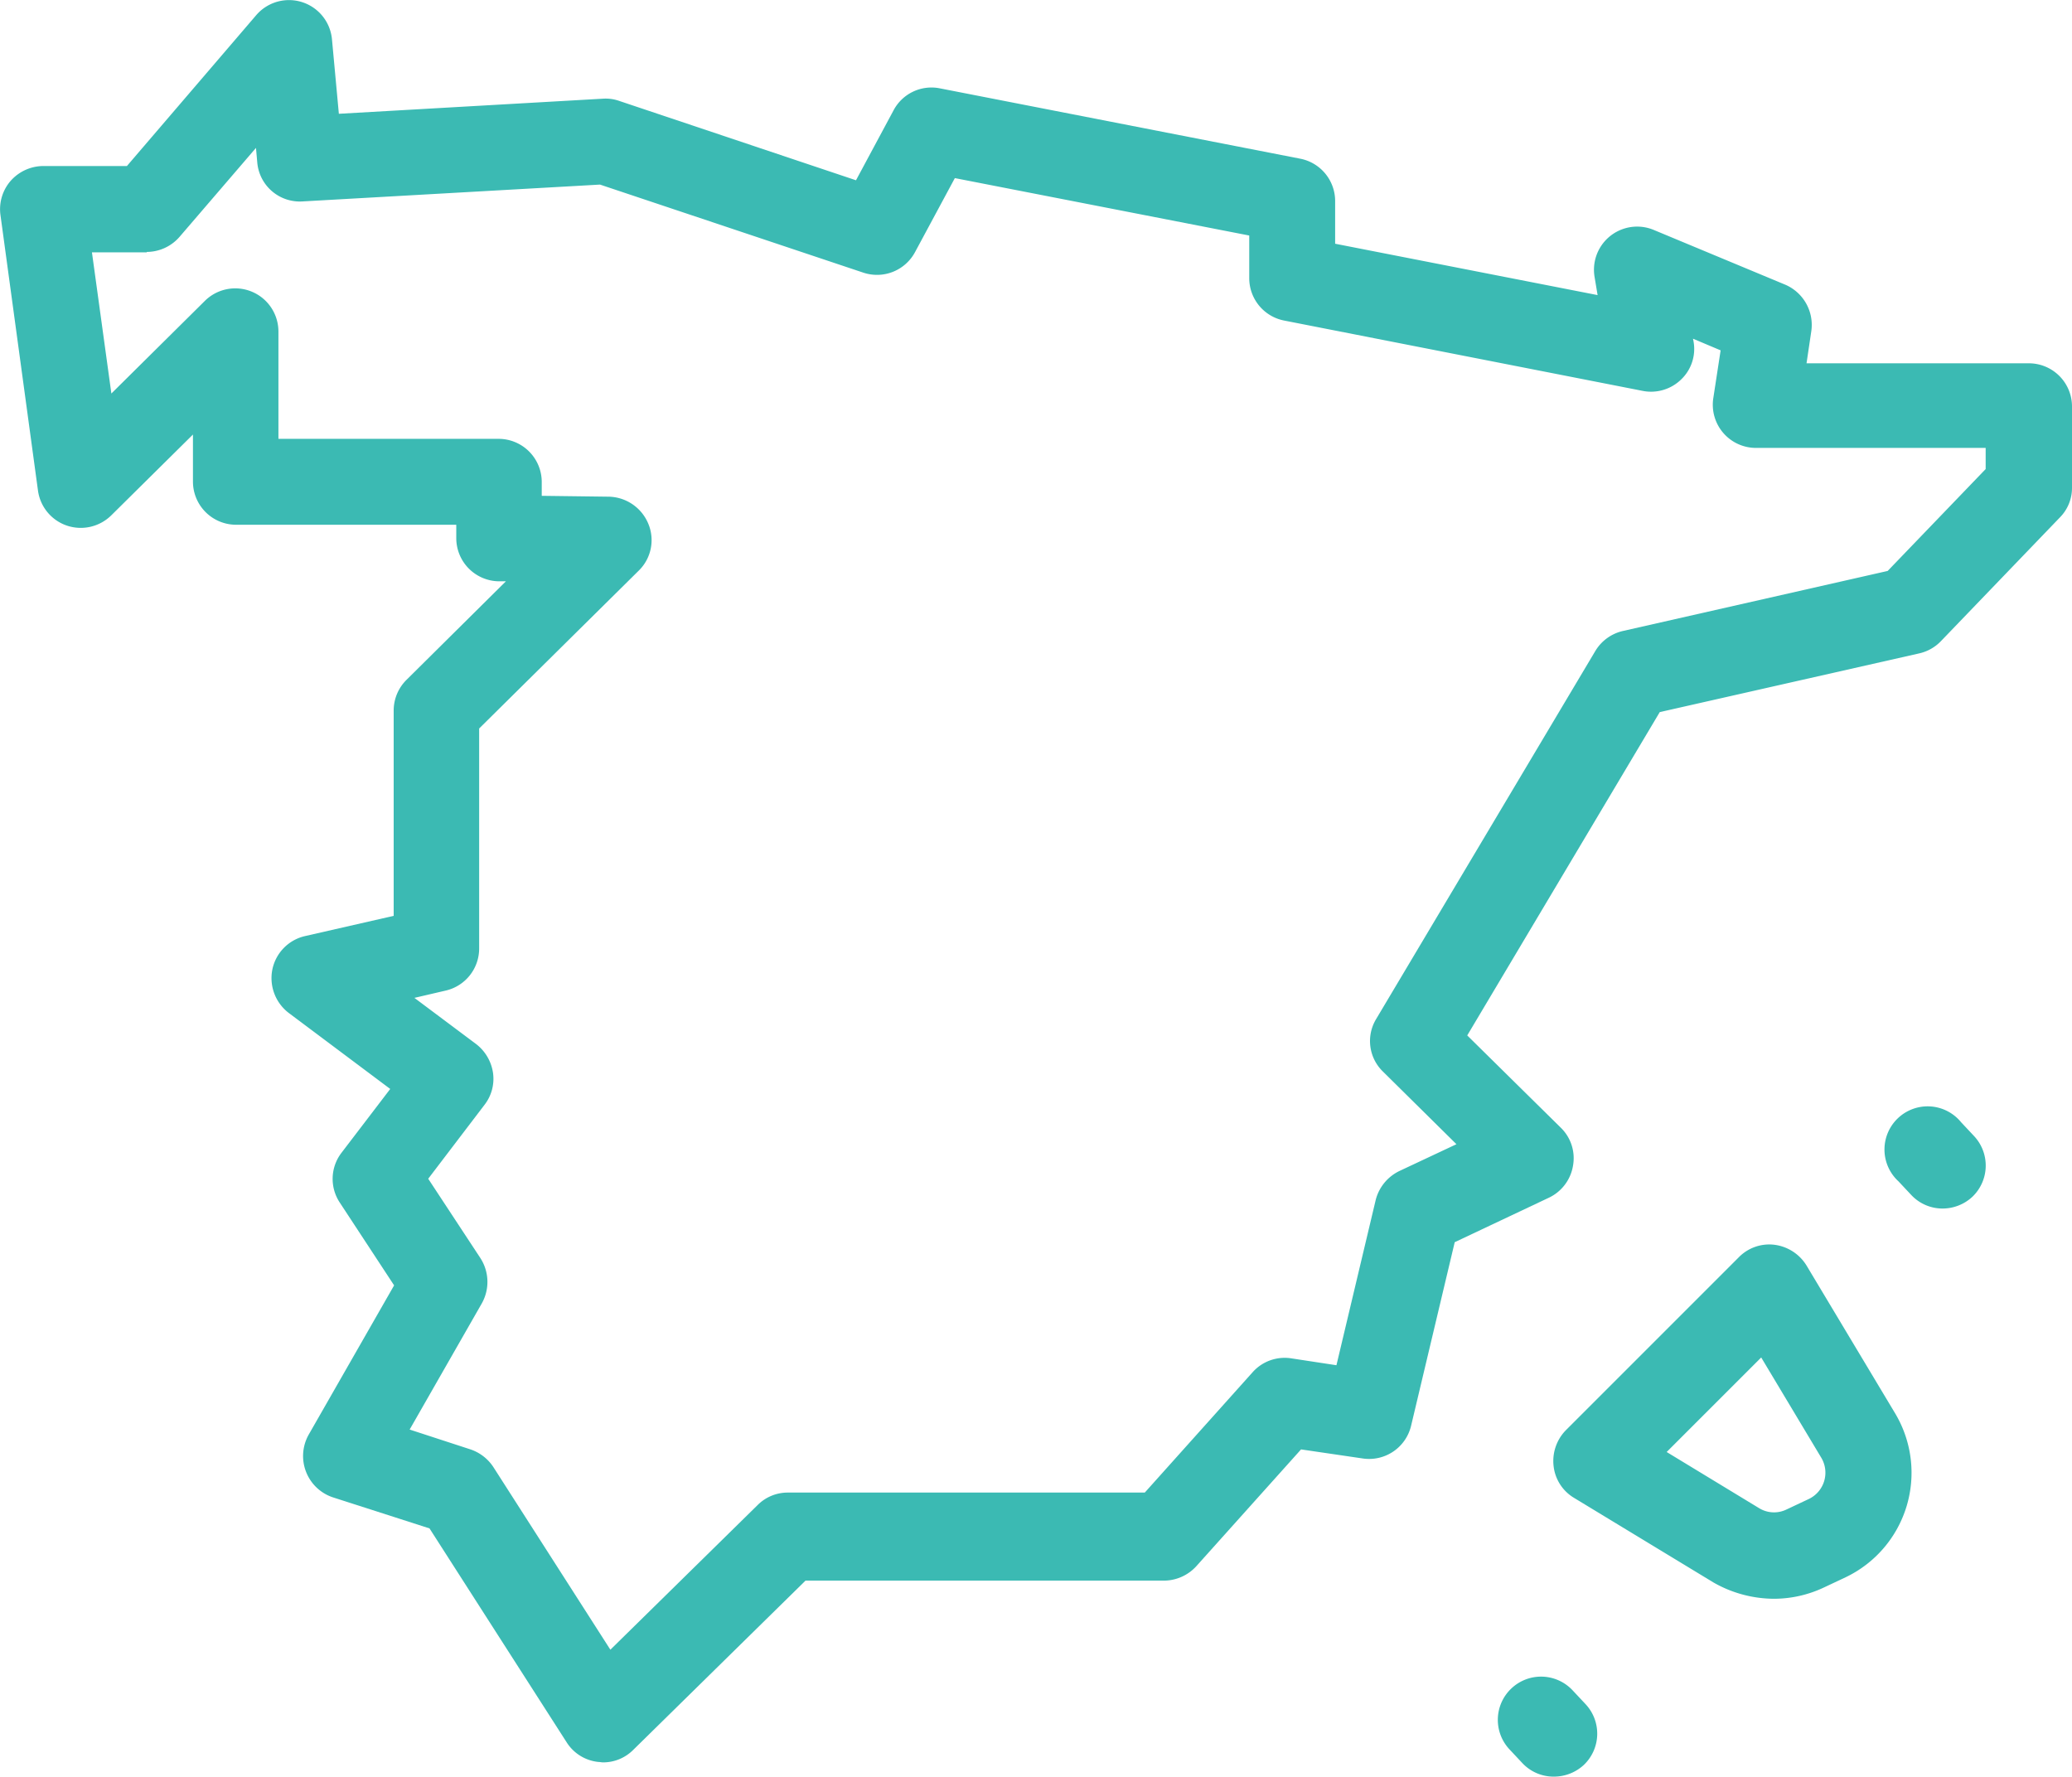 <svg xmlns="http://www.w3.org/2000/svg" width="48" height="41.156" viewBox="0 0 48 41.156">
  <g id="spain" transform="translate(-6 -9.424)">
    <path id="Trazado_5580" data-name="Trazado 5580" d="M7.55,21.6a1.007,1.007,0,0,0,1.03-.24l1.89-1.87v1.09a1,1,0,0,0,1,1h5.1v.31a1,1,0,0,0,.99,1h.16l-2.3,2.28a1,1,0,0,0-.3.71v4.76l-2.06.47a1,1,0,0,0-.75.77,1.015,1.015,0,0,0,.38,1.01l2.35,1.76-1.13,1.48a.993.993,0,0,0-.04,1.15l1.26,1.92-1.98,3.46a1.009,1.009,0,0,0,.56,1.45l2.24.72,3.18,4.96a.989.989,0,0,0,.73.45c.04,0,.07.01.11.01a.984.984,0,0,0,.7-.29l3.99-3.92h8.3a1.022,1.022,0,0,0,.75-.33L36.14,43l1.43.21a1,1,0,0,0,1.12-.76L39.7,38.2l2.18-1.03a1,1,0,0,0,.56-.74.984.984,0,0,0-.28-.88l-2.17-2.14,4.46-7.49,6.01-1.36a1,1,0,0,0,.5-.28l2.76-2.87a.97.97,0,0,0,.28-.68V18.84a1,1,0,0,0-1-1H47.85l.11-.74a1.014,1.014,0,0,0-.6-1.08l-3.05-1.27a1,1,0,0,0-1.37,1.09l.07.42-6.08-1.19v-.99a1,1,0,0,0-.81-.98l-8.35-1.63a.993.993,0,0,0-1.07.51l-.87,1.62-5.49-1.84a.947.947,0,0,0-.37-.05l-6.12.35-.16-1.73a1,1,0,0,0-1.75-.56l-3,3.5H7a1.016,1.016,0,0,0-.75.34,1,1,0,0,0-.24.79l.87,6.39a1,1,0,0,0,.67.81ZM9.4,15.26a1.011,1.011,0,0,0,.76-.35l1.77-2.06.03.34a.989.989,0,0,0,1.05.9l6.89-.39L26,15.74a1,1,0,0,0,1.2-.48l.92-1.71,6.82,1.33v.99a1,1,0,0,0,.81.98l8.31,1.63a1,1,0,0,0,.89-.27.977.977,0,0,0,.28-.89l-.01-.05.64.27-.17,1.11a1,1,0,0,0,.99,1.15H52v.49l-2.27,2.36L43.6,24.04a1.008,1.008,0,0,0-.64.46l-5.08,8.53a.985.985,0,0,0,.16,1.22l1.7,1.68-1.32.62a1.026,1.026,0,0,0-.55.67l-.91,3.83-1.05-.16a.993.993,0,0,0-.89.32L32.52,44H24.25a.984.984,0,0,0-.7.29l-3.41,3.35-2.71-4.23A1.026,1.026,0,0,0,16.9,43l-1.41-.46,1.67-2.92a1.016,1.016,0,0,0-.03-1.05l-1.21-1.84,1.31-1.72a.982.982,0,0,0,.19-.74,1.03,1.03,0,0,0-.39-.66L15.6,32.54l.73-.17a1,1,0,0,0,.77-.97V26.3l3.7-3.66a.986.986,0,0,0,.22-1.08,1.014,1.014,0,0,0-.91-.63l-1.56-.02v-.32a1,1,0,0,0-1-1h-5.1V17.1a1,1,0,0,0-1.7-.71L8.58,18.54l-.45-3.27H9.4Z" fill="#3bbab3"/>
    <path id="Trazado_5581" data-name="Trazado 5581" d="M47.1,46.46a2.72,2.72,0,0,0,1.15-.26l.51-.24a2.683,2.683,0,0,0,1.14-3.8l-2.05-3.42a1.024,1.024,0,0,0-.74-.48.988.988,0,0,0-.83.29l-4,4a1.02,1.02,0,0,0-.29.83.984.984,0,0,0,.47.74l3.23,1.96a2.842,2.842,0,0,0,1.41.38Zm-.3-5.59,1.39,2.32a.675.675,0,0,1-.29.96l-.51.24a.661.661,0,0,1-.64-.03l-2.14-1.3Z" fill="#3bbab3"/>
    <path id="Trazado_5582" data-name="Trazado 5582" d="M51.69,37.15a1,1,0,0,0,.04-1.41l-.3-.32a1,1,0,1,0-1.45,1.37l.3.32a.991.991,0,0,0,.73.31A1.013,1.013,0,0,0,51.69,37.15Z" fill="#3bbab3"/>
    <path id="Trazado_5583" data-name="Trazado 5583" d="M41.01,48.54a1,1,0,0,0-.04,1.41l.3.32a.991.991,0,0,0,.73.31,1.019,1.019,0,0,0,.69-.27,1,1,0,0,0,.04-1.41l-.3-.32A1,1,0,0,0,41.01,48.54Z" fill="#3bbab3"/>
  </g>
</svg>
